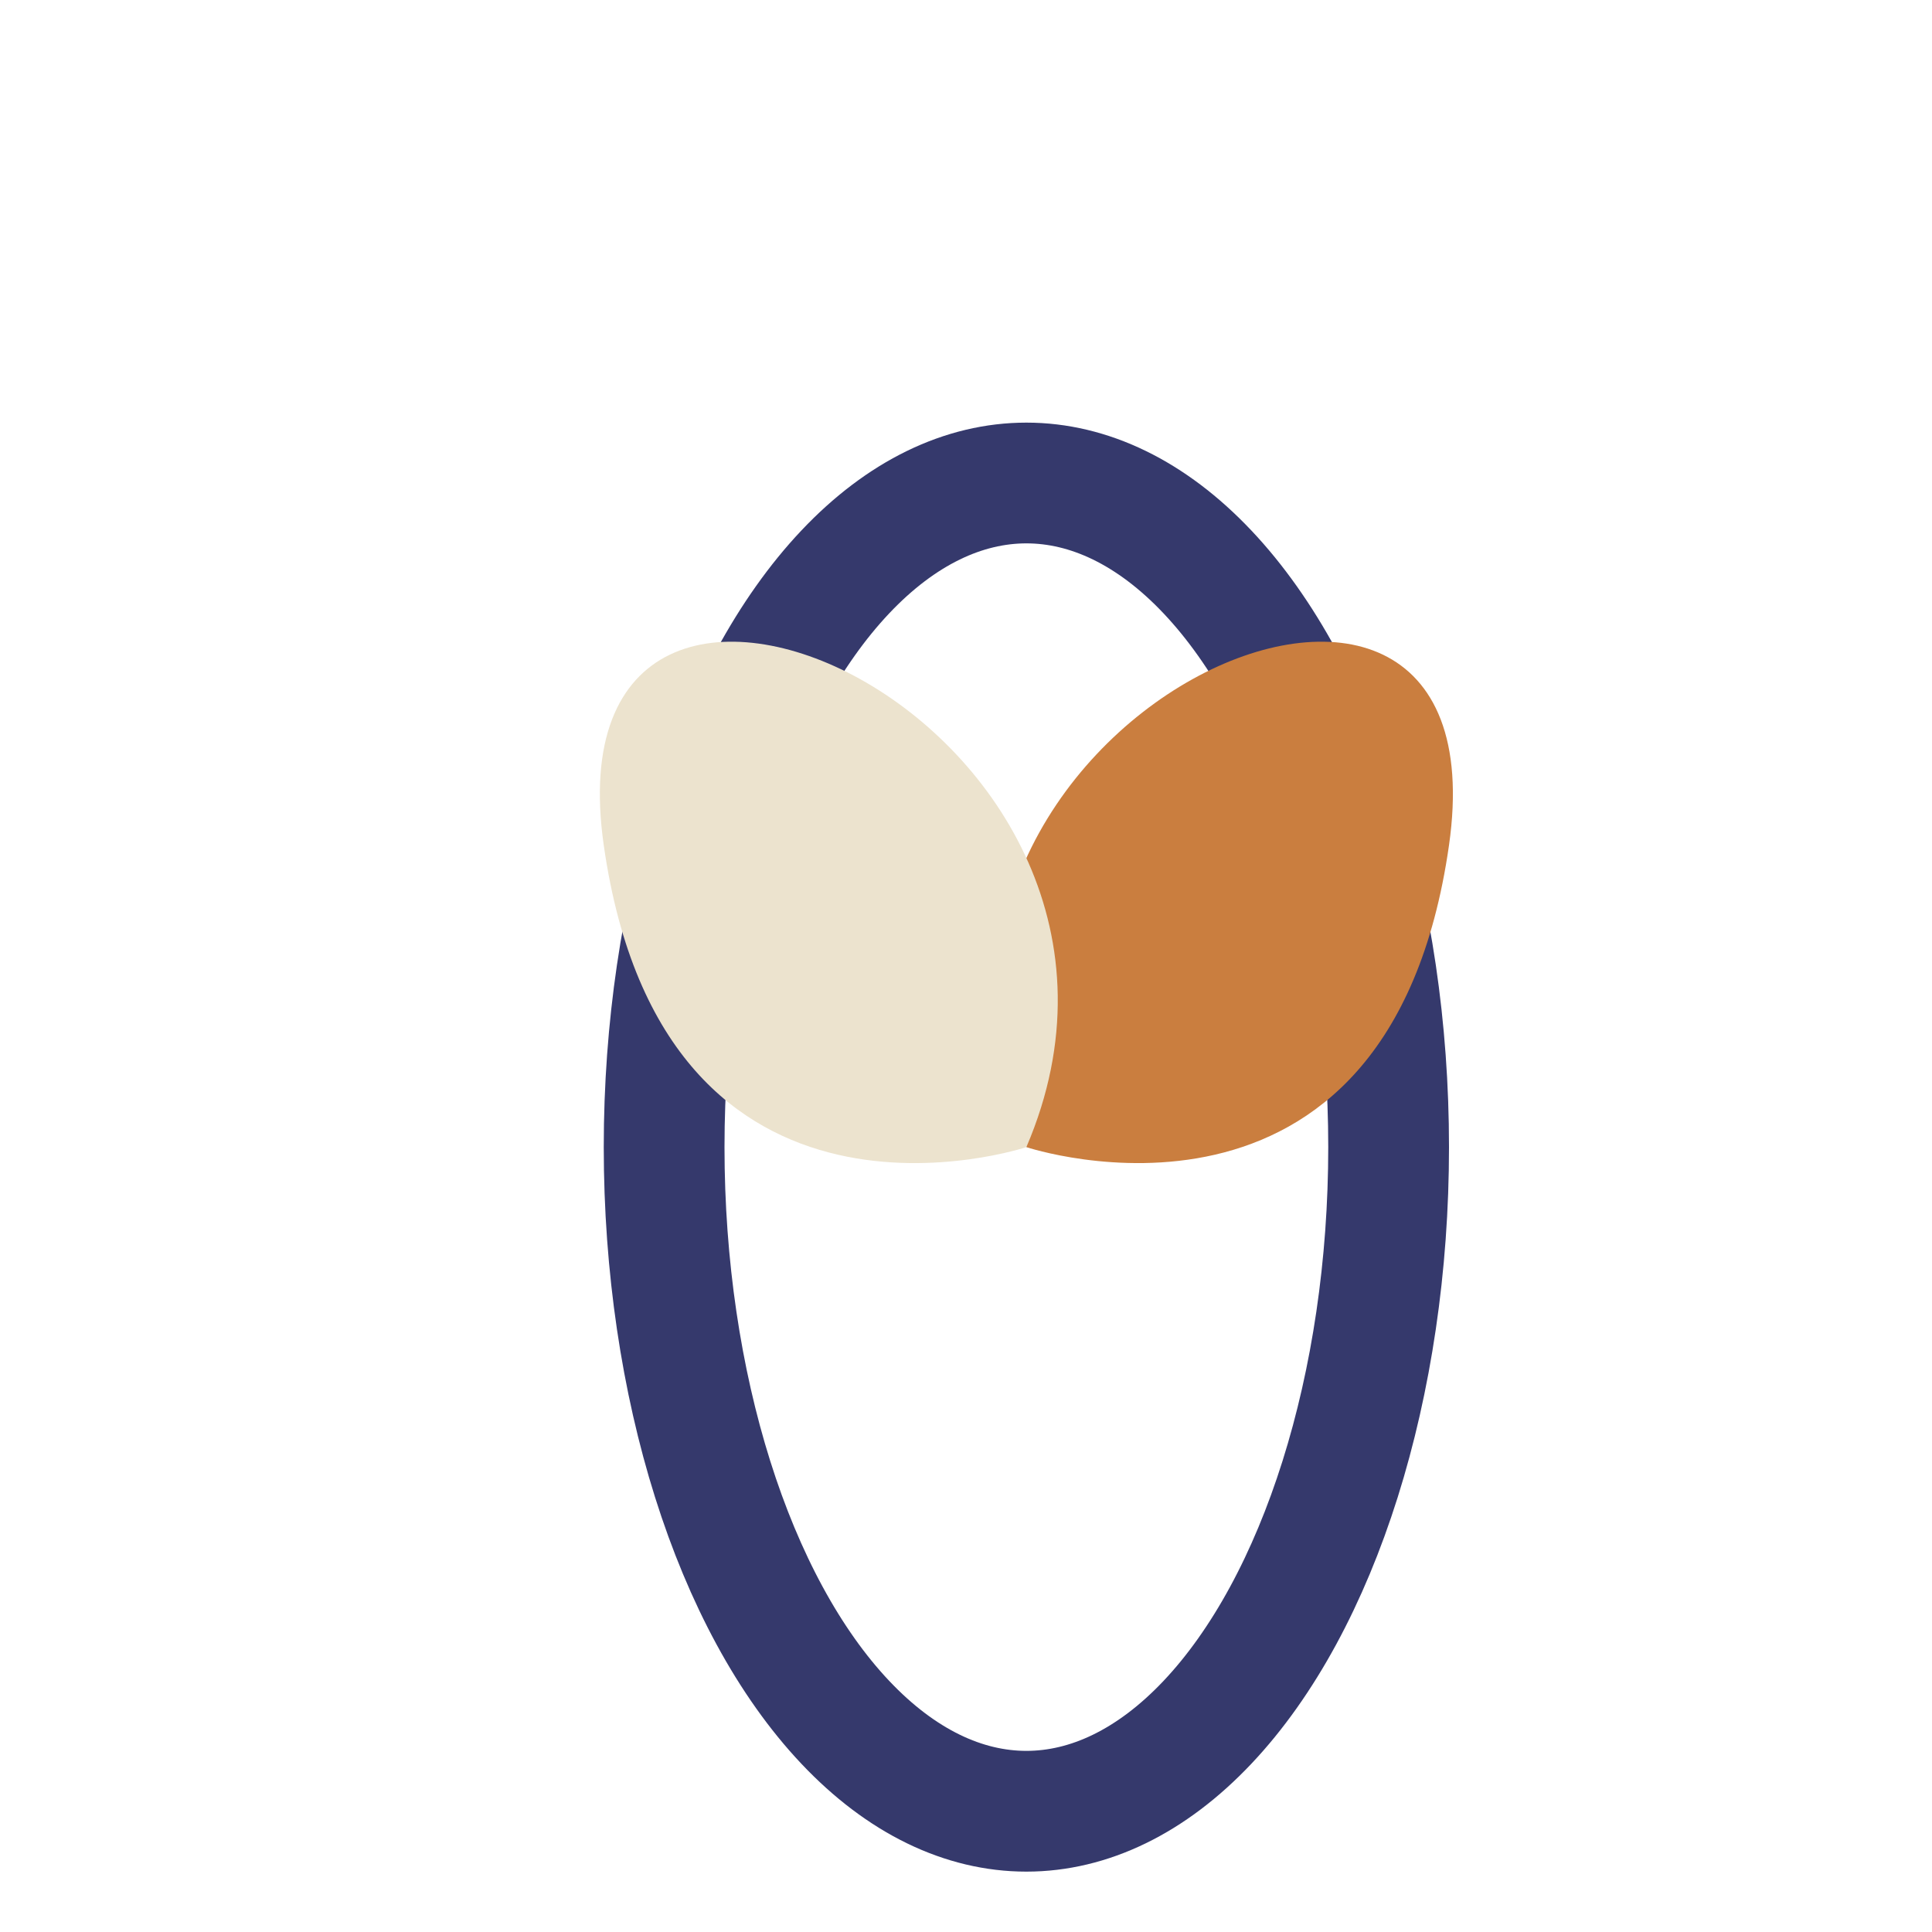 <?xml version="1.0" encoding="UTF-8"?>
<svg xmlns="http://www.w3.org/2000/svg" width="32" height="32" viewBox="0 0 32 32"><ellipse cx="17" cy="19" rx="6" ry="11" fill="none" stroke="#35396C" stroke-width="2"/><path d="M17 19c-3-7 8-12 7-5s-7 5-7 5z" fill="#CA7E3F"/><path d="M17 19c3-7-8-12-7-5s7 5 7 5z" fill="#ECE3CE"/></svg>